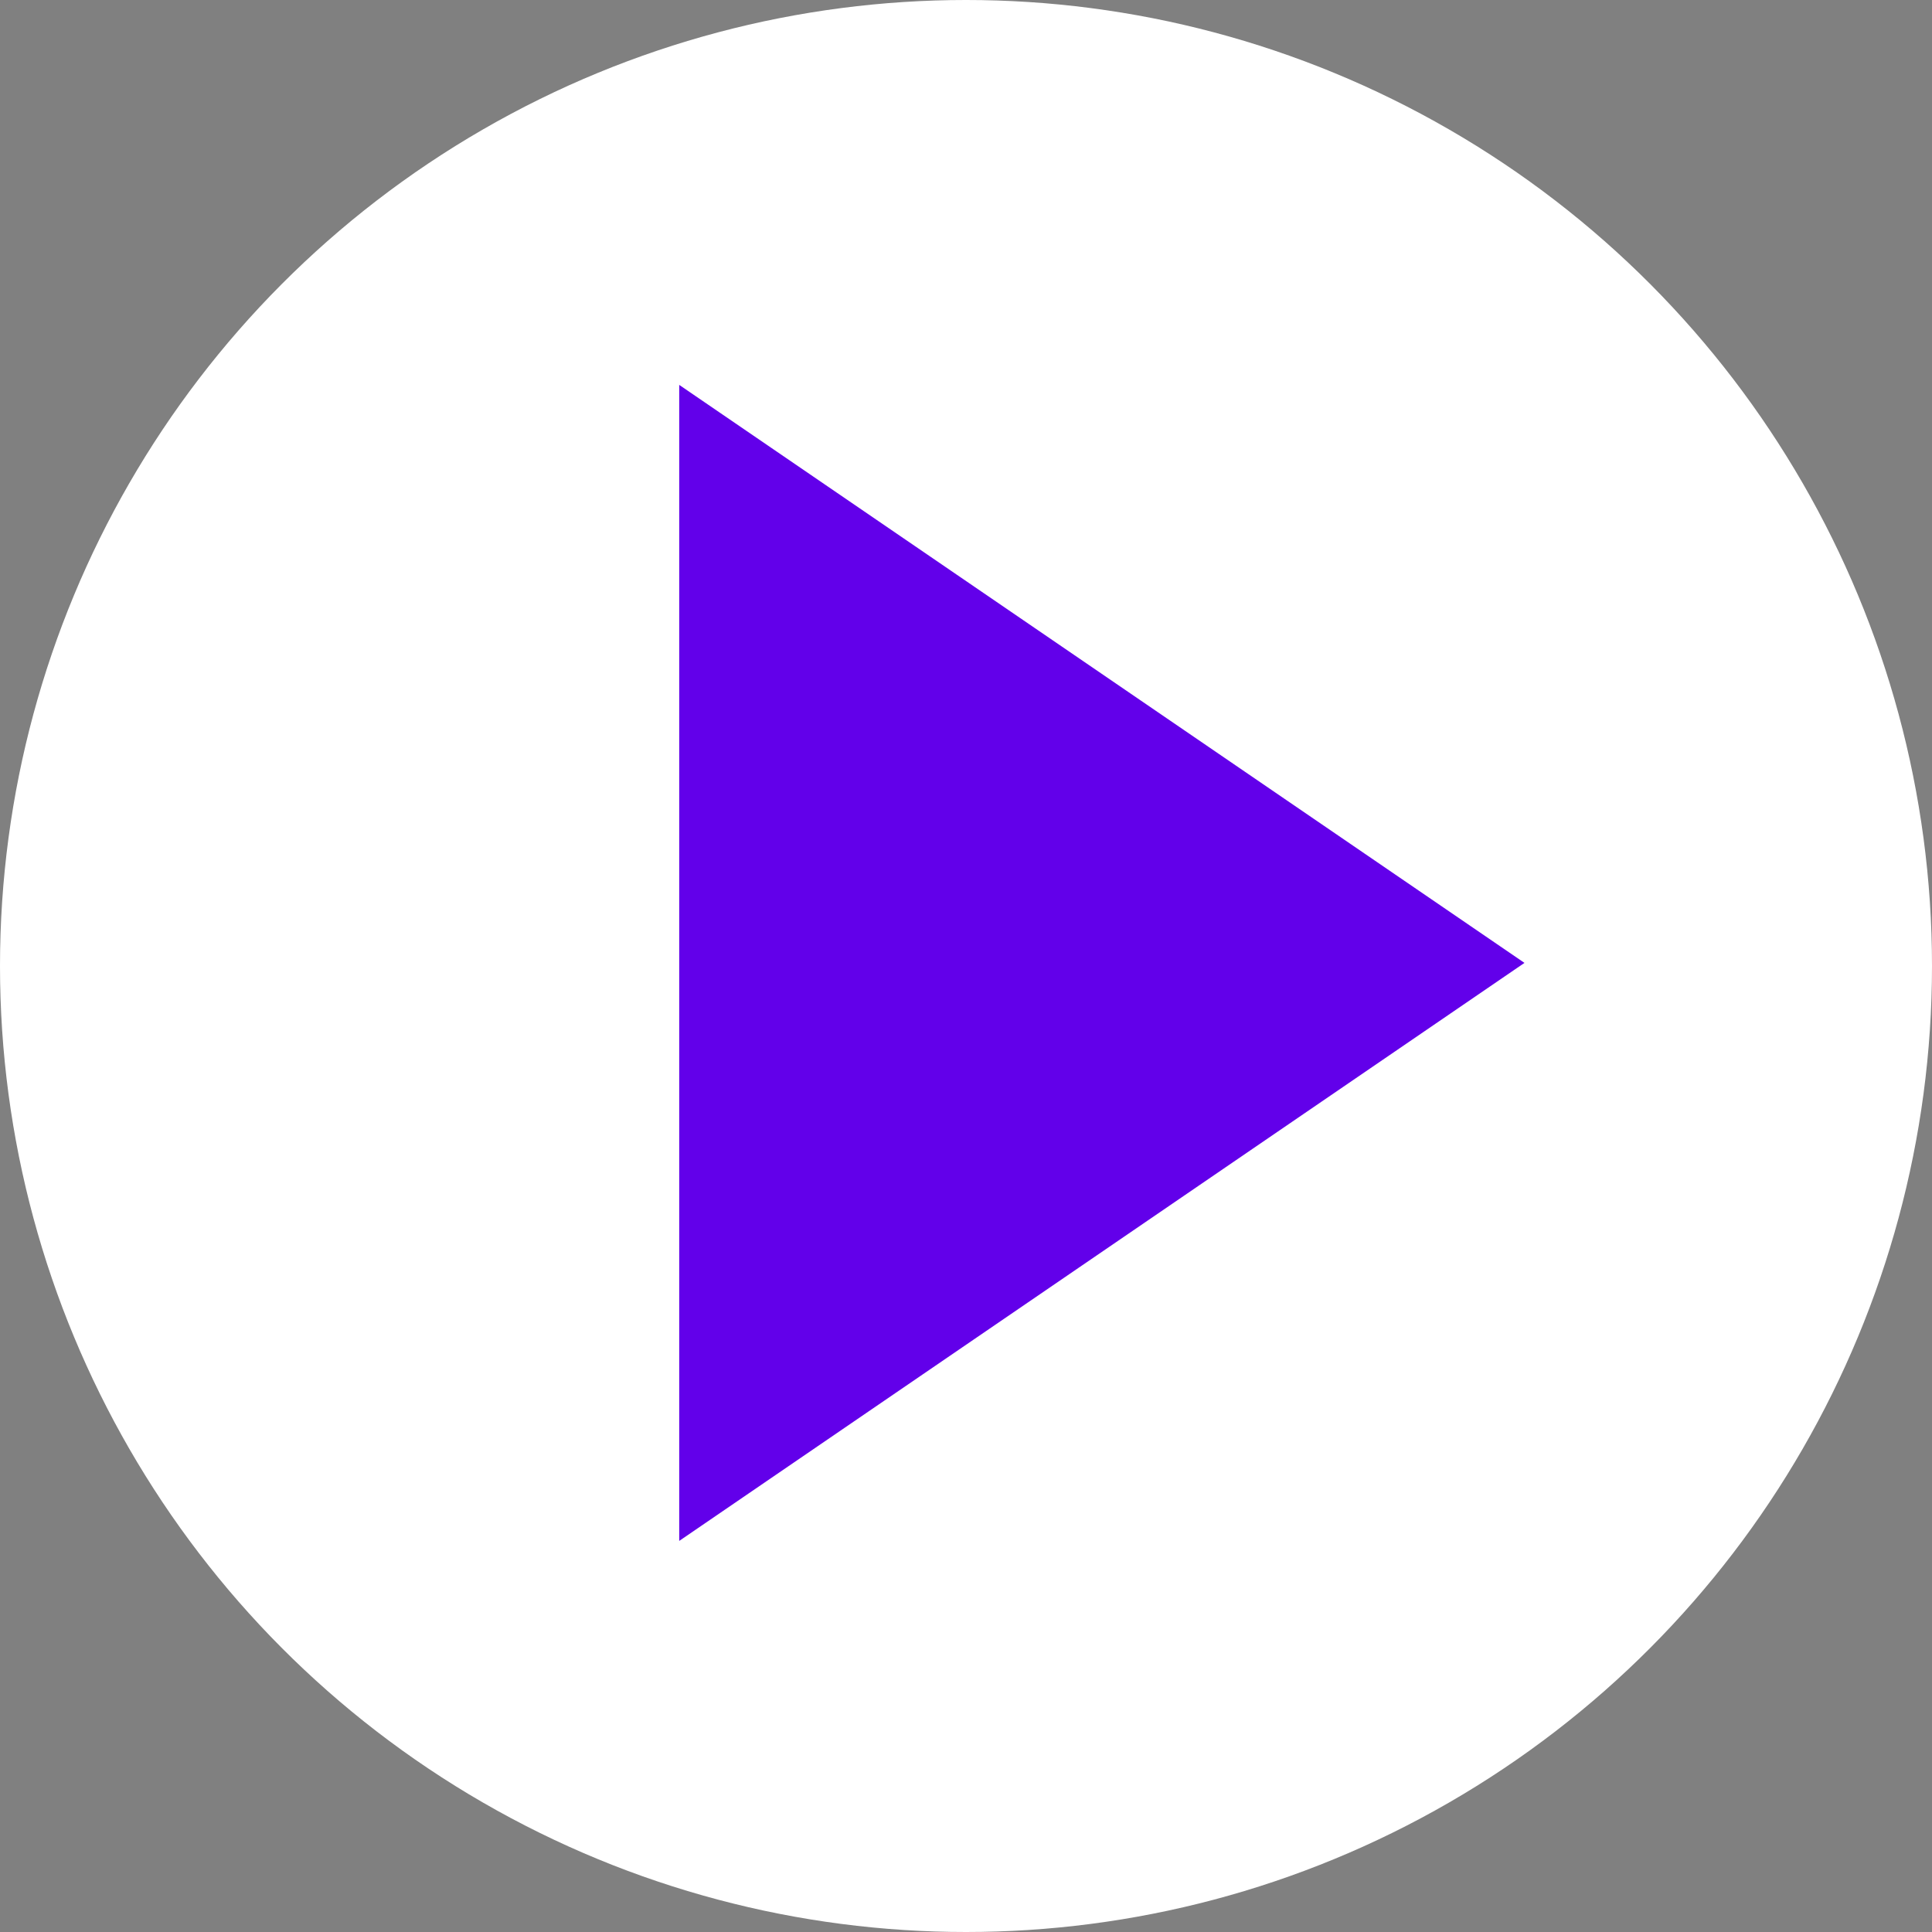 <svg width="256" height="256" viewBox="0 0 256 256" fill="none" xmlns="http://www.w3.org/2000/svg">
<rect x="0" y="0" width="256" height="256" fill="#808080" stroke="none"/>
<g clip-path="url(#clip0_1017_3941)">
<circle cx="128" cy="128" r="128" fill="white"/>
<path fill-rule="evenodd" clip-rule="evenodd" d="M90 204.179L90 204.179L202 127.589L90 51L90 51L90 204.179Z" fill="#6200EA"/>
</g>
<defs>
<clipPath id="clip0_1017_3941">
<rect width="256" height="256" fill="white"/>
</clipPath>
</defs>
</svg>
